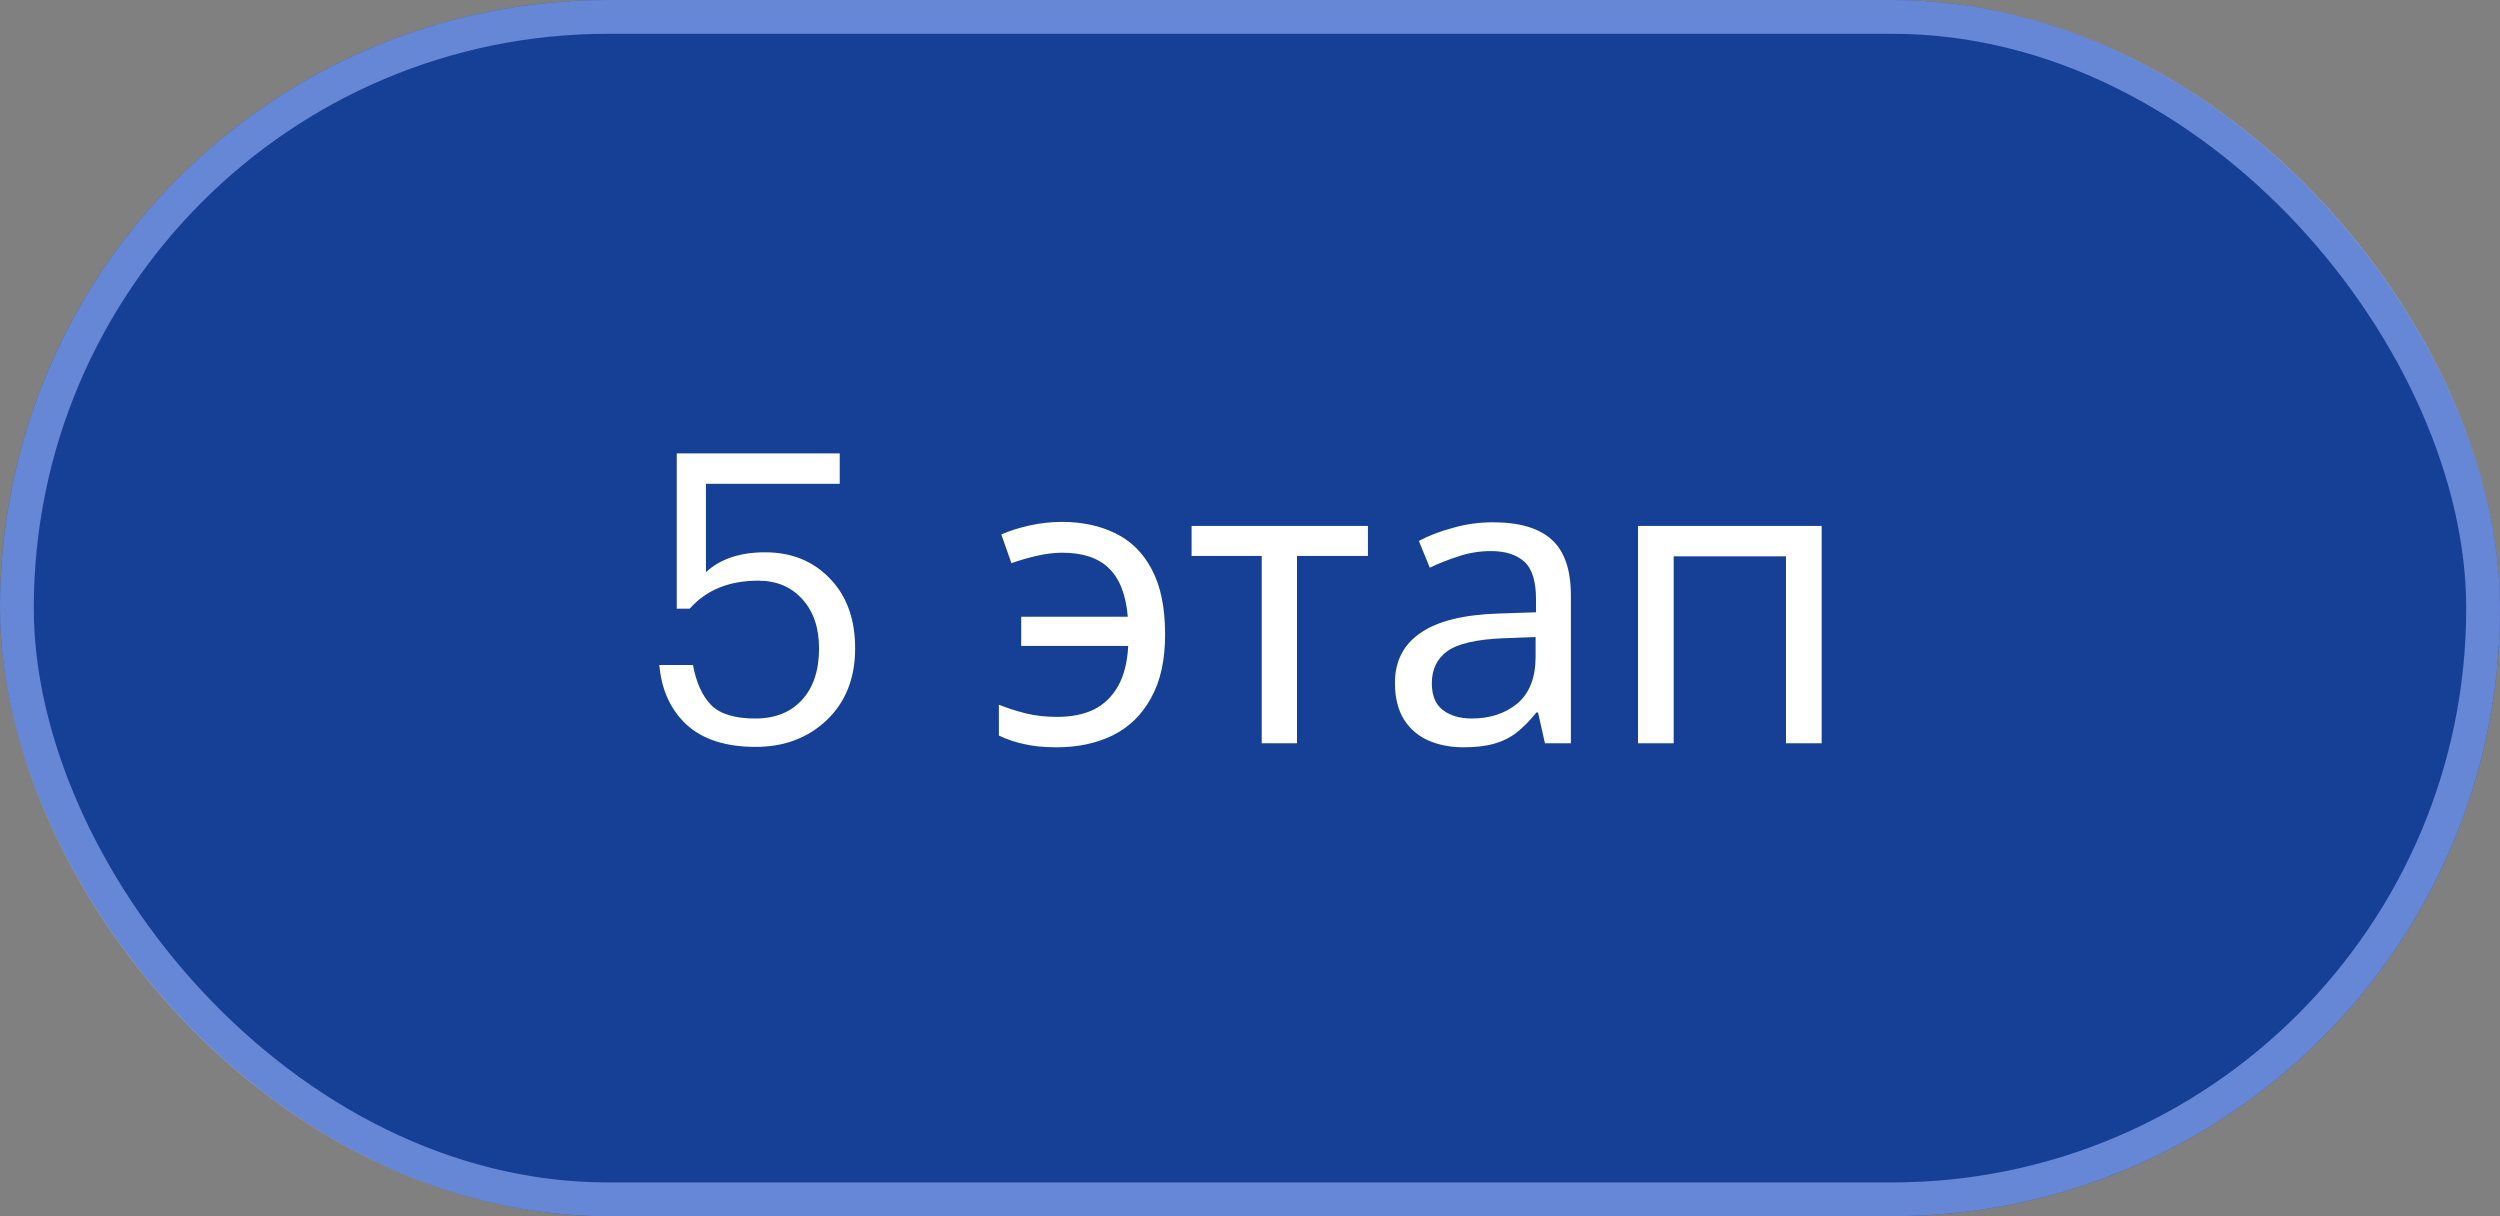 <?xml version="1.0" encoding="UTF-8"?> <svg xmlns="http://www.w3.org/2000/svg" width="74" height="36" viewBox="0 0 74 36" fill="none"><rect x="0" y="0" width="74" height="36" fill="#808080" stroke="none"/><rect width="74" height="36" rx="18" fill="#164096"></rect><rect x="0.5" y="0.5" width="73" height="35" rx="17.5" stroke="#9CB6FF" stroke-opacity="0.6"></rect><path d="M22.372 22.108C21.484 22.108 20.8 21.888 20.32 21.448C19.848 21.008 19.58 20.42 19.516 19.684H20.512C20.608 20.204 20.788 20.6 21.052 20.872C21.316 21.136 21.752 21.268 22.36 21.268C22.944 21.268 23.404 21.084 23.74 20.716C24.076 20.348 24.244 19.84 24.244 19.192C24.244 18.584 24.08 18.1 23.752 17.74C23.424 17.372 22.988 17.188 22.444 17.188C21.58 17.188 20.904 17.464 20.416 18.016H20.032V13.42H24.856V14.32H20.896V16.936C21.32 16.544 21.904 16.348 22.648 16.348C23.432 16.348 24.072 16.608 24.568 17.128C25.064 17.64 25.312 18.328 25.312 19.192C25.312 20.072 25.032 20.78 24.472 21.316C23.912 21.844 23.212 22.108 22.372 22.108ZM31.271 22.12C30.903 22.12 30.583 22.088 30.311 22.024C30.047 21.968 29.799 21.884 29.567 21.772V20.86C29.807 20.956 30.067 21.04 30.347 21.112C30.627 21.184 30.943 21.22 31.295 21.22C31.711 21.22 32.071 21.148 32.375 21.004C32.679 20.852 32.919 20.62 33.095 20.308C33.271 19.996 33.371 19.6 33.395 19.12H30.227V18.256H33.383C33.327 17.6 33.139 17.12 32.819 16.816C32.507 16.512 32.047 16.36 31.439 16.36C31.207 16.36 30.951 16.392 30.671 16.456C30.399 16.52 30.155 16.592 29.939 16.672L29.639 15.82C29.871 15.716 30.147 15.628 30.467 15.556C30.787 15.484 31.107 15.448 31.427 15.448C32.027 15.448 32.555 15.56 33.011 15.784C33.475 16.008 33.835 16.364 34.091 16.852C34.355 17.34 34.487 17.984 34.487 18.784C34.487 19.544 34.347 20.172 34.067 20.668C33.795 21.164 33.415 21.532 32.927 21.772C32.447 22.004 31.895 22.12 31.271 22.12ZM40.491 16.456H38.391V22H37.347V16.456H35.271V15.568H40.491V16.456ZM44.194 15.46C44.978 15.46 45.558 15.632 45.934 15.976C46.31 16.32 46.498 16.868 46.498 17.62V22H45.73L45.526 21.088H45.478C45.294 21.32 45.102 21.516 44.902 21.676C44.71 21.828 44.486 21.94 44.23 22.012C43.982 22.084 43.678 22.12 43.318 22.12C42.934 22.12 42.586 22.052 42.274 21.916C41.97 21.78 41.73 21.572 41.554 21.292C41.378 21.004 41.29 20.644 41.29 20.212C41.29 19.572 41.542 19.08 42.046 18.736C42.55 18.384 43.326 18.192 44.374 18.16L45.466 18.124V17.74C45.466 17.204 45.35 16.832 45.118 16.624C44.886 16.416 44.558 16.312 44.134 16.312C43.798 16.312 43.478 16.364 43.174 16.468C42.87 16.564 42.586 16.676 42.322 16.804L41.998 16.012C42.278 15.86 42.61 15.732 42.994 15.628C43.378 15.516 43.778 15.46 44.194 15.46ZM44.506 18.892C43.706 18.924 43.15 19.052 42.838 19.276C42.534 19.5 42.382 19.816 42.382 20.224C42.382 20.584 42.49 20.848 42.706 21.016C42.93 21.184 43.214 21.268 43.558 21.268C44.102 21.268 44.554 21.12 44.914 20.824C45.274 20.52 45.454 20.056 45.454 19.432V18.856L44.506 18.892ZM53.921 15.568V22H52.865V16.468H49.541V22H48.485V15.568H53.921Z" fill="white"></path></svg> 